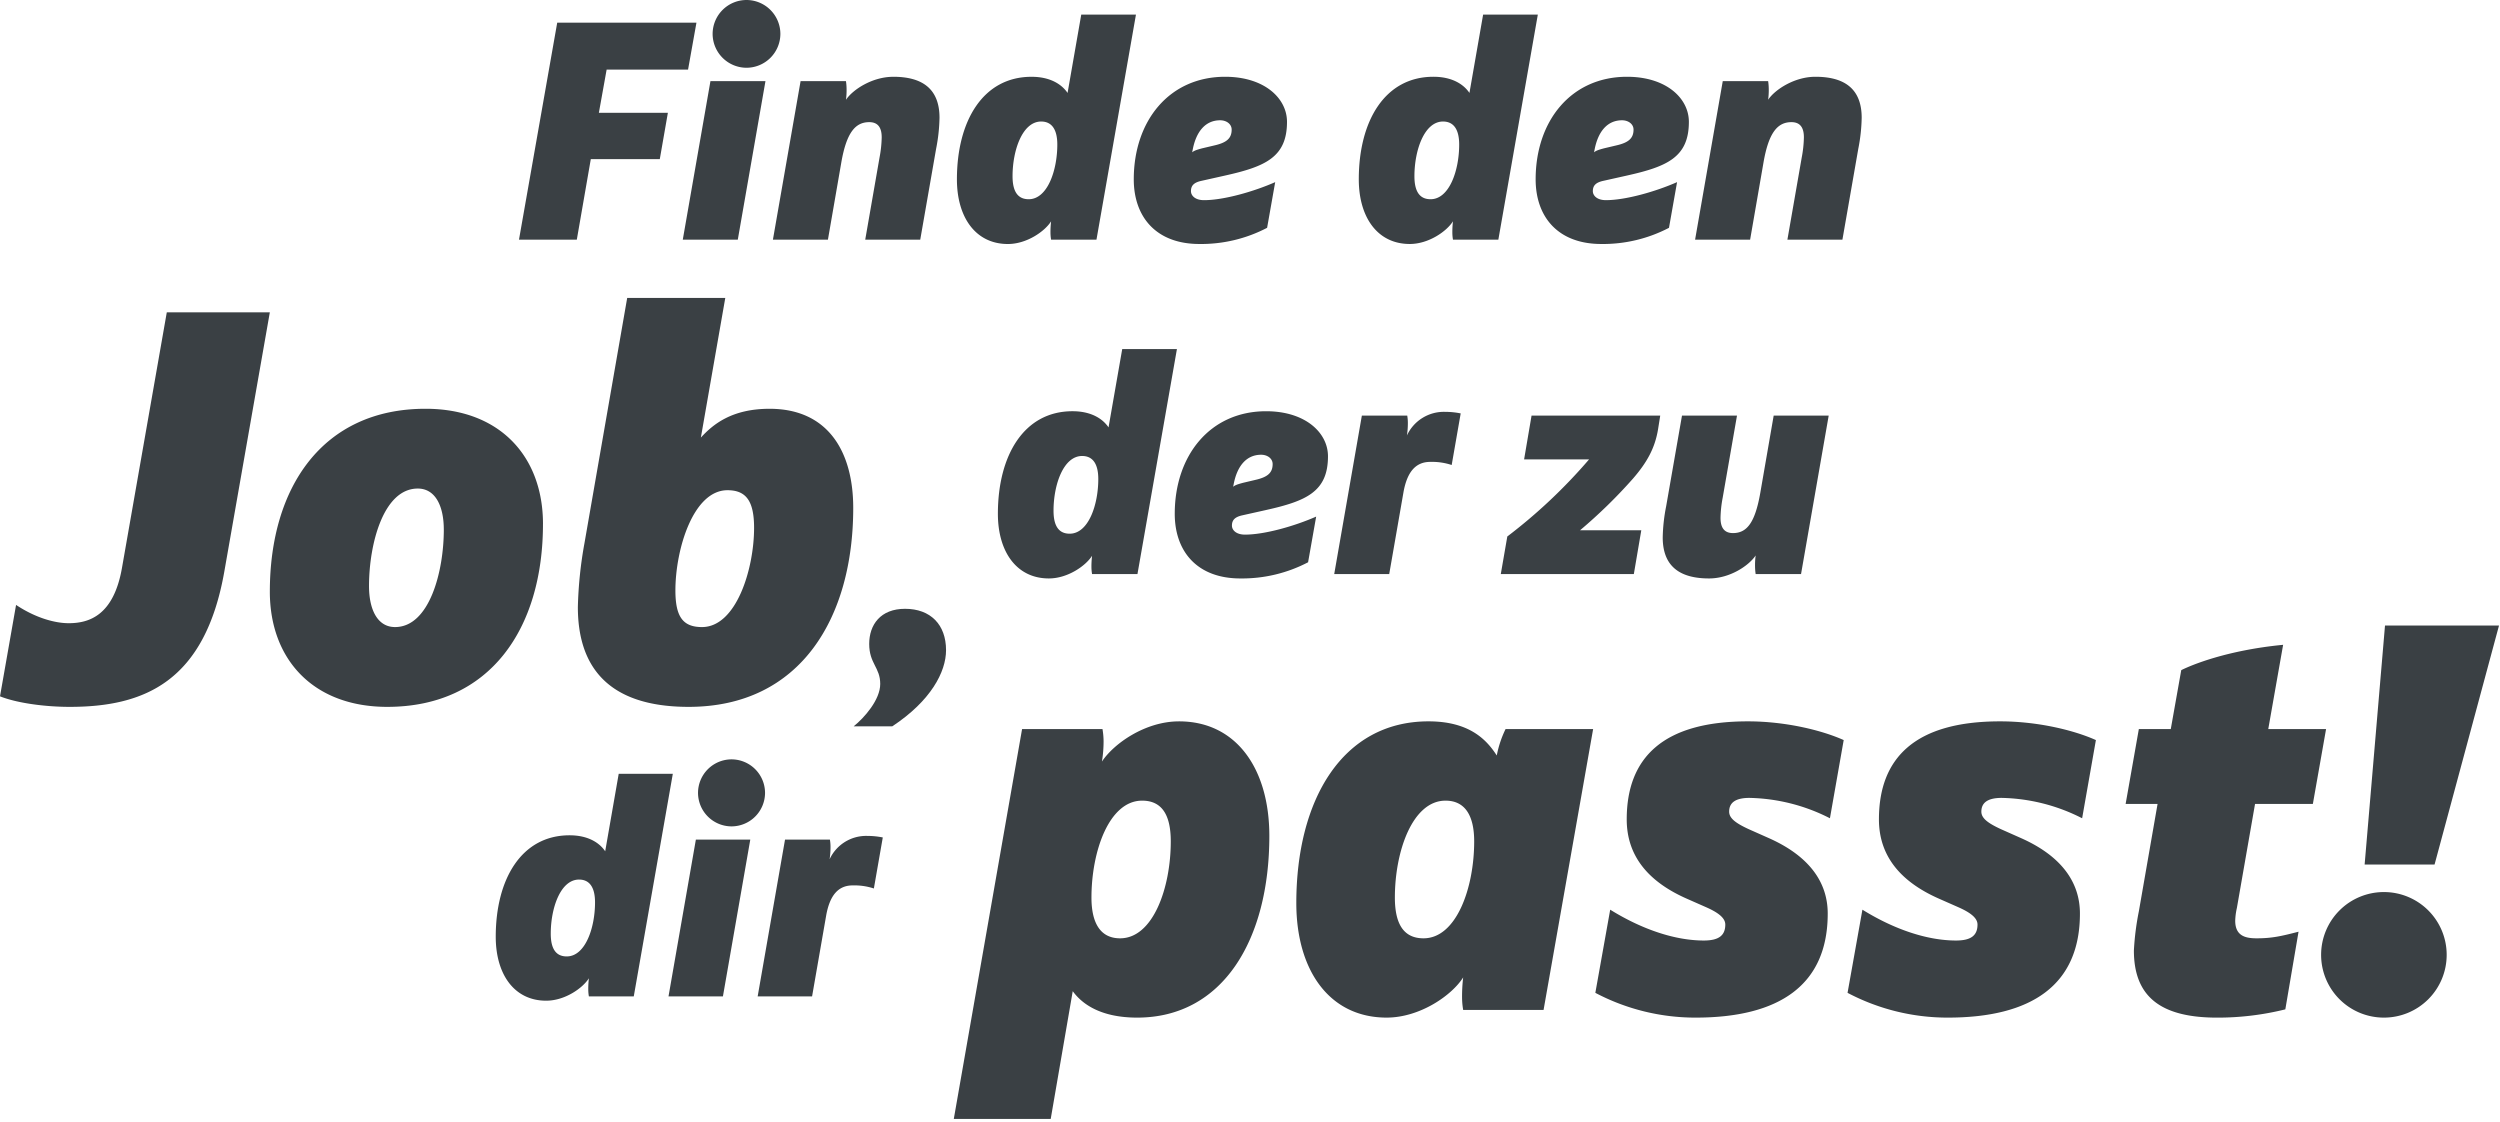 <svg xmlns="http://www.w3.org/2000/svg" viewBox="0 0 740 332">
  <g transform="translate(-.292 -20.068)" fill="#3a4044">
    <path d="M2.484 0H19.6l4.14-23.828h20.42l2.392-13.708H26.128l2.3-12.788h24.1l2.484-13.892H13.8Zm48.484 0h16.284l8.188-46.92H59.156ZM59.8-60.9a10.052 10.052 0 0 0 10.028 10.024A10.052 10.052 0 0 0 79.856-60.9a10.052 10.052 0 0 0-10.028-10.032A10.052 10.052 0 0 0 59.8-60.9Zm53.452 12.7c-6.164 0-11.96 3.772-13.984 6.808a20.971 20.971 0 0 0 .184-3.22 16.648 16.648 0 0 0-.184-2.3H85.836L77.648 0h16.284l3.956-22.816c1.564-9.016 4.232-11.96 8.28-11.96 2.944 0 3.68 2.116 3.68 4.508a34.894 34.894 0 0 1-.644 5.98L104.972 0h16.284l4.692-26.864a51.787 51.787 0 0 0 1.012-9.2c0-9.016-5.612-12.144-13.708-12.144Zm71.852-18.4h-16.192l-4.048 23.184c-1.472-2.208-4.692-4.784-10.672-4.784-14.352 0-22.08 13.064-22.08 30.36 0 11.224 5.52 19.136 15.088 19.136 5.612 0 10.948-3.772 12.788-6.716a27.467 27.467 0 0 0-.184 3.4 12.683 12.683 0 0 0 .184 2.02h13.432Zm-23.276 38.448c0 7.728-2.944 16.192-8.464 16.192-3.312 0-4.784-2.392-4.784-6.808 0-7.728 2.944-16.192 8.464-16.192 3.312 0 4.784 2.576 4.784 6.808Zm49.588 9.2c11.96-2.668 18.4-5.428 18.4-15.916 0-6.992-6.716-13.34-18.308-13.34-16.56 0-27.048 13.064-27.048 30.36 0 11.224 6.716 19.136 19.412 19.136A42.154 42.154 0 0 0 223.928-3.5l2.392-13.52c-6.256 2.76-15.18 5.336-21.068 5.336-2.668 0-3.864-1.38-3.864-2.668 0-1.748 1.012-2.576 3.036-3.036Zm-1.38-16.376c1.84 0 3.4 1.1 3.4 2.76 0 2.576-1.472 3.864-5.152 4.692l-3.5.828c-2.116.552-2.576.828-3.036 1.2l.184-.92c1.02-5.156 3.688-8.56 8.104-8.56Zm94.024-31.28h-16.192l-4.048 23.184c-1.472-2.208-4.692-4.784-10.672-4.784-14.352 0-22.08 13.064-22.08 30.36 0 11.224 5.52 19.136 15.088 19.136 5.612 0 10.948-3.772 12.788-6.716a27.465 27.465 0 0 0-.184 3.4A12.682 12.682 0 0 0 278.944 0h13.432Zm-23.276 38.456c0 7.728-2.944 16.192-8.464 16.192-3.312 0-4.784-2.392-4.784-6.808 0-7.728 2.944-16.192 8.464-16.192 3.312 0 4.784 2.576 4.784 6.808Zm49.588 9.2c11.96-2.668 18.4-5.428 18.4-15.916 0-6.992-6.716-13.34-18.308-13.34-16.56 0-27.048 13.064-27.048 30.36 0 11.224 6.716 19.136 19.412 19.136A42.154 42.154 0 0 0 342.884-3.5l2.392-13.524c-6.256 2.76-15.18 5.336-21.068 5.336-2.668 0-3.864-1.38-3.864-2.668 0-1.748 1.012-2.576 3.036-3.036Zm-1.38-16.376c1.84 0 3.4 1.1 3.4 2.76 0 2.576-1.472 3.864-5.152 4.692l-3.5.828c-2.116.552-2.576.828-3.036 1.2l.184-.92c1.02-5.156 3.688-8.56 8.104-8.56Zm57.224-12.88c-6.164 0-11.96 3.772-13.984 6.808a20.97 20.97 0 0 0 .184-3.22 16.646 16.646 0 0 0-.184-2.3H358.8L350.612 0H366.9l3.956-22.816c1.564-9.016 4.232-11.96 8.28-11.96 2.944 0 3.68 2.116 3.68 4.508a34.9 34.9 0 0 1-.644 5.98L377.936 0h16.284l4.692-26.864a51.786 51.786 0 0 0 1.012-9.2c0-9.016-5.612-12.144-13.708-12.144Z" transform="translate(151.428 91)"/>
    <path d="M74.62-114.472h-30.5L30.832-38.7c-2.46 13.776-9.512 16.236-15.744 16.236-3.936 0-9.676-1.476-15.58-5.412L-5.248-.82C-.328 1.148 7.872 2.3 15.416 2.3c21.976 0 40.016-7.38 45.756-40.18Zm51.5 64.288c0 12.464-4.264 28.864-14.432 28.864-5.248 0-7.708-5.248-7.708-12.136 0-12.464 4.264-28.864 14.432-28.864 5.244 0 7.704 5.248 7.704 12.136Zm29.356-1.64c0-20.008-12.792-34.112-34.768-34.112-30.5 0-46.084 23.288-46.084 54.12C74.62-11.808 87.412 2.3 109.388 2.3c30.504 0 46.084-23.292 46.084-54.124Zm53.956-66.912H180.4l-12.628 72.488a120.906 120.906 0 0 0-1.972 19.024C165.8-10.5 173.84 2.3 198.6 2.3c33.128 0 48.708-26.4 48.708-58.876 0-16.564-7.38-29.356-24.764-29.356-11.152 0-16.728 4.592-20.336 8.528Zm.656 56.908c5.576 0 7.872 3.28 7.872 11.152 0 12.136-5.248 29.356-15.416 29.356-5.576 0-7.872-2.952-7.872-10.824-.004-12.136 5.244-29.684 15.412-29.684Z" transform="translate(5.54 227)"/>
    <path d="M-2.282 32.274h28.688l6.52-37.816C35.534-1.956 40.913 2.282 52 2.282c25.428 0 39.12-23.146 39.12-53.79 0-19.886-9.78-33.9-26.732-33.9-10.106 0-19.4 6.683-22.82 11.9a37.848 37.848 0 0 0 .489-6.031 22.471 22.471 0 0 0-.326-3.586H17.93Zm40.75-65.526c0-13.692 5.216-28.688 15-28.688 5.868 0 8.476 4.238 8.476 12.062 0 13.692-5.216 28.688-15 28.688-5.868 0-8.476-4.564-8.476-12.062ZM186.961-83.13h-25.917a31.55 31.55 0 0 0-2.608 7.824c-2.934-4.564-7.987-10.106-20.212-10.106-25.428 0-39.12 23.146-39.12 53.79 0 19.886 9.78 33.9 26.732 33.9 9.943 0 19.4-6.683 22.657-11.9a48.665 48.665 0 0 0-.326 6.031A22.471 22.471 0 0 0 148.493 0h23.8Zm-35.208 33.252c0 13.692-5.216 28.688-15 28.688-5.868 0-8.476-4.238-8.476-12.062 0-13.692 5.216-28.688 15-28.688 5.868 0 8.476 4.564 8.476 12.062Zm81.011-35.534c-25.1 0-35.86 10.758-35.86 29.014 0 11.084 6.683 18.582 17.767 23.472l5.542 2.445c3.749 1.63 5.868 3.26 5.868 5.216 0 3.26-1.956 4.727-6.357 4.727-8.476 0-18.256-3.26-27.71-9.128l-4.4 24.613a63.417 63.417 0 0 0 29.666 7.335c24.776 0 39.12-9.617 39.12-30.807 0-9.454-5.7-17.115-17.441-22.331l-5.868-2.608c-3.912-1.793-5.868-3.26-5.868-5.216 0-2.934 2.282-4.075 6.031-4.075a54.543 54.543 0 0 1 23.8 6.031l4.075-23.146c-6.523-2.93-17.281-5.542-28.365-5.542Zm74.654 0c-25.1 0-35.86 10.758-35.86 29.014 0 11.084 6.683 18.582 17.767 23.472l5.542 2.445c3.749 1.63 5.868 3.26 5.868 5.216 0 3.26-1.956 4.727-6.357 4.727-8.476 0-18.256-3.26-27.71-9.128l-4.4 24.613a63.417 63.417 0 0 0 29.666 7.335c24.776 0 39.12-9.617 39.12-30.807 0-9.454-5.7-17.115-17.441-22.331l-5.868-2.608c-3.912-1.793-5.868-3.26-5.868-5.216 0-2.934 2.282-4.075 6.031-4.075a54.543 54.543 0 0 1 23.8 6.031l4.072-23.146c-6.52-2.93-17.28-5.542-28.362-5.542Zm41.076 56.235a80.24 80.24 0 0 0-1.467 11.577c0 13.2 7.335 19.886 24.613 19.886a83.035 83.035 0 0 0 20.212-2.449l3.912-22.983c-5.053 1.3-7.824 1.956-12.388 1.956-3.26 0-6.357-.652-6.357-5.216a19.617 19.617 0 0 1 .489-3.749l5.379-30.807H400l3.912-22.168H386.8l4.4-24.939c-16.789 1.63-27.221 6.031-30.155 7.5l-3.1 17.441h-9.454l-3.912 22.168h9.454Zm66.83-13.855h20.7l19.076-70.742h-33.745ZM402.447-16.3a18.574 18.574 0 0 0 18.582 18.582A18.574 18.574 0 0 0 439.611-16.3a18.574 18.574 0 0 0-18.582-18.582A18.574 18.574 0 0 0 402.447-16.3Z" transform="translate(284.897 319)"/>
    <path d="M55.844-66.608H39.652L35.6-43.424c-1.472-2.208-4.692-4.784-10.672-4.784-14.352 0-22.08 13.064-22.08 30.36 0 11.224 5.52 19.136 15.088 19.136 5.612 0 10.948-3.772 12.788-6.716a27.467 27.467 0 0 0-.184 3.4A12.683 12.683 0 0 0 30.728 0H44.16ZM32.568-28.152c0 7.728-2.944 16.192-8.464 16.192-3.312 0-4.784-2.392-4.784-6.808 0-7.728 2.944-16.192 8.464-16.192 3.316 0 4.784 2.576 4.784 6.808Zm49.588 9.2c11.96-2.668 18.4-5.428 18.4-15.916 0-6.992-6.716-13.34-18.308-13.34-16.56 0-27.048 13.064-27.048 30.36 0 11.224 6.716 19.136 19.412 19.136A42.154 42.154 0 0 0 94.668-3.5l2.392-13.52c-6.256 2.76-15.18 5.336-21.068 5.336-2.668 0-3.864-1.38-3.864-2.668 0-1.748 1.012-2.576 3.036-3.036Zm-1.38-16.376c1.84 0 3.4 1.1 3.4 2.76 0 2.576-1.472 3.864-5.152 4.692l-3.5.828c-2.116.552-2.576.828-3.036 1.2l.184-.92c1.02-5.156 3.688-8.56 8.104-8.56ZM102.4 0h16.28l4.232-24.288c1.1-6.072 3.68-8.924 7.912-8.924a18.536 18.536 0 0 1 6.348.92l2.668-15.272a23.63 23.63 0 0 0-4.6-.46 12.05 12.05 0 0 0-11.316 6.992 24.06 24.06 0 0 0 .276-3.768 12.919 12.919 0 0 0-.184-2.116h-13.432Zm88.688 0 2.208-12.972h-18.128A148.773 148.773 0 0 0 190.9-28.336c4.048-4.692 6.44-8.924 7.36-14.536l.644-4.048h-38.088l-2.208 12.972h19.228a157.415 157.415 0 0 1-24.2 22.816L151.708 0Zm22.264 1.288c6.164 0 11.776-3.772 13.8-6.808a20.972 20.972 0 0 0-.184 3.22 16.648 16.648 0 0 0 .184 2.3h13.428l8.188-46.92h-16.284l-3.956 22.82c-1.564 9.016-4.048 11.96-8.1 11.96-2.944 0-3.68-2.116-3.68-4.508a34.9 34.9 0 0 1 .644-5.98l4.232-24.288h-16.28l-4.692 26.864a51.786 51.786 0 0 0-1.012 9.2c0 9.012 5.612 12.14 13.708 12.14Z" transform="translate(292.818 190)"/>
    <path d="M55.237-65.884H39.221l-4 22.932c-1.456-2.184-4.641-4.732-10.556-4.732-14.2 0-21.84 12.922-21.84 30.03 0 11.1 5.46 18.928 14.924 18.928 5.551 0 10.829-3.731 12.649-6.643A27.168 27.168 0 0 0 30.212-2a12.545 12.545 0 0 0 .182 2H43.68ZM32.214-27.846c0 7.644-2.912 16.016-8.372 16.016-3.276 0-4.732-2.366-4.732-6.734 0-7.644 2.912-16.016 8.372-16.016 3.276 0 4.732 2.548 4.732 6.734ZM53.963 0H70.07l8.1-46.41H62.062ZM62.7-60.242a9.942 9.942 0 0 0 9.919 9.919 9.942 9.942 0 0 0 9.919-9.919 9.942 9.942 0 0 0-9.919-9.919 9.942 9.942 0 0 0-9.919 9.919ZM80.353 0H96.46l4.186-24.024c1.092-6.006 3.64-8.827 7.826-8.827a18.335 18.335 0 0 1 6.279.91l2.639-15.106a23.373 23.373 0 0 0-4.55-.455 11.919 11.919 0 0 0-11.193 6.916 23.8 23.8 0 0 0 .273-3.731 12.779 12.779 0 0 0-.182-2.093H88.452Z" transform="translate(144.207 315)"/>
    <path d="M13.974-21.726c-7.242 0-10.608 4.692-10.608 10.4C3.366-5.508 6.63-4.386 6.63.51c0 4.692-4.692 10-7.854 12.546H10.2C21.624 5.508 26.112-3.06 26.112-9.486c0-7.548-4.59-12.24-12.138-12.24Z" transform="translate(254.21 222)"/>
  </g>
</svg>
